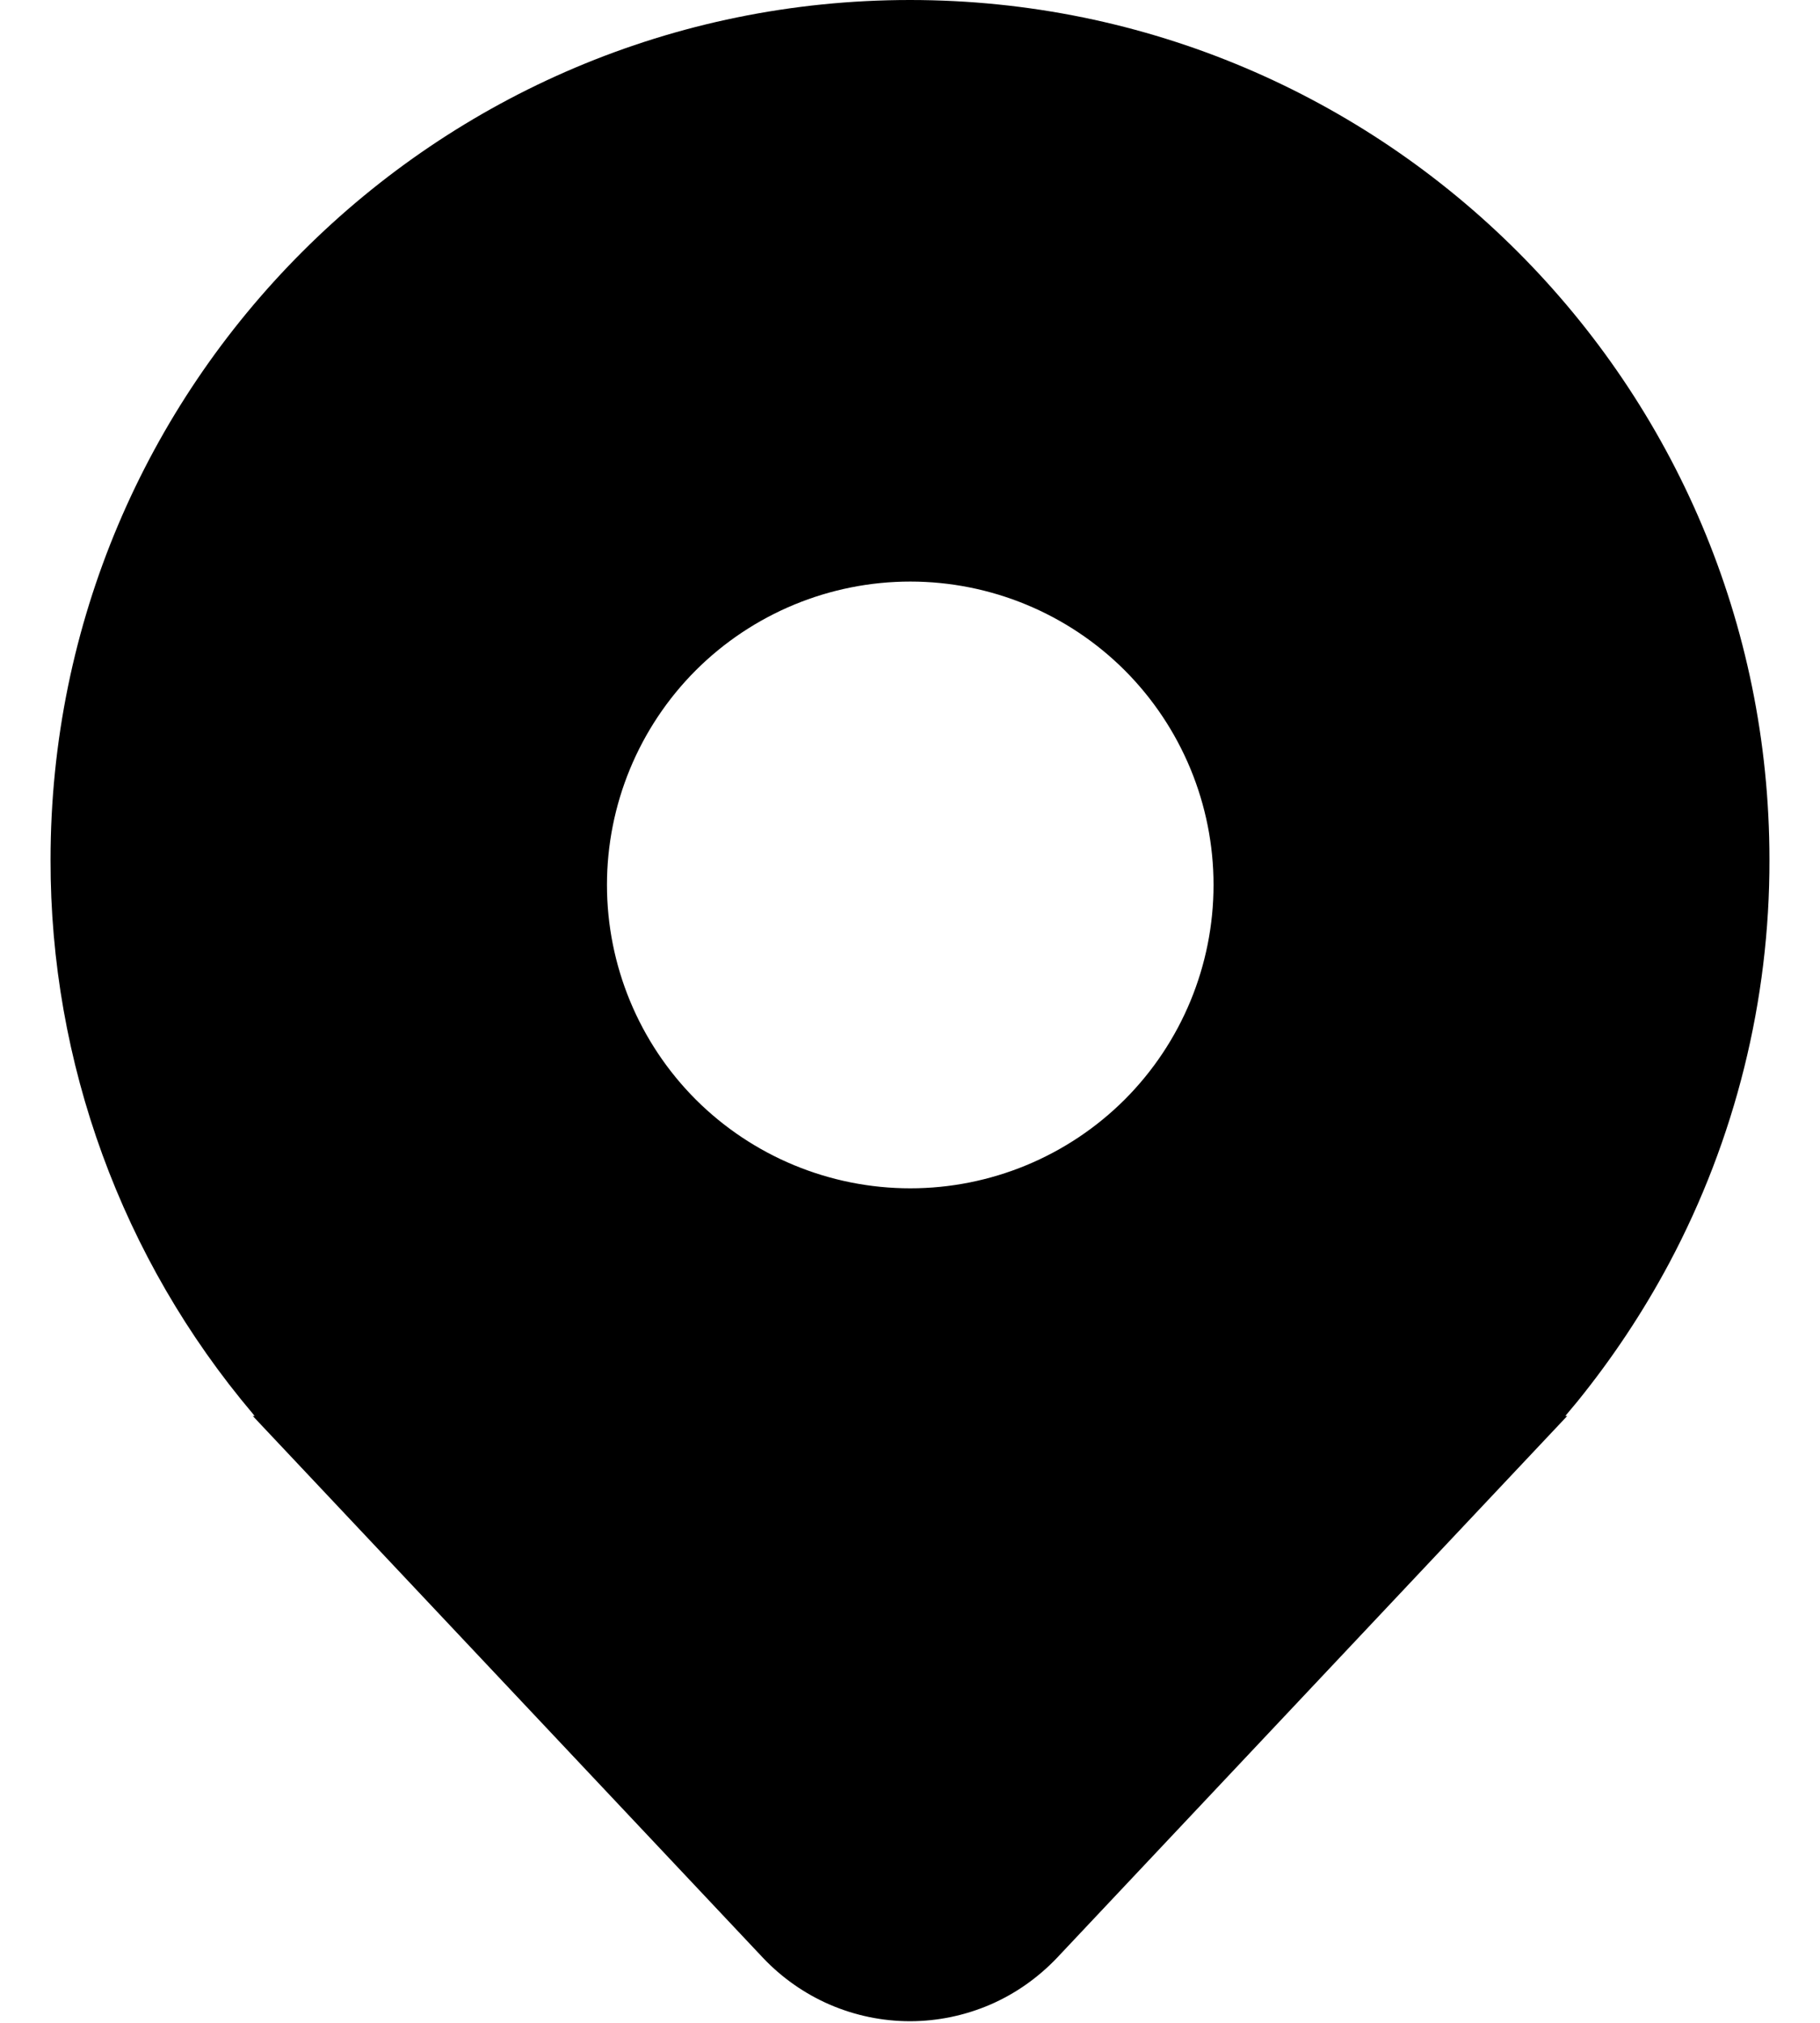 <svg width="18" height="20" viewBox="0 0 18 20" fill="none" xmlns="http://www.w3.org/2000/svg">
<path d="M16.508 12.49C17.162 11.262 17.503 9.891 17.5 8.5C17.5 3.805 13.694 0 9 0C4.306 0 0.5 3.805 0.5 8.5C0.496 10.505 1.205 12.446 2.5 13.977L2.51 13.99L2.519 14H2.5L7.544 19.355C7.731 19.553 7.957 19.712 8.207 19.82C8.457 19.928 8.727 19.984 9 19.984C9.272 19.984 9.542 19.928 9.793 19.82C10.043 19.712 10.268 19.553 10.456 19.355L15.5 14H15.481L15.489 13.991L15.49 13.989C15.526 13.947 15.562 13.903 15.598 13.86C15.944 13.433 16.249 12.975 16.508 12.49ZM9.003 11.749C8.207 11.749 7.444 11.433 6.881 10.871C6.319 10.308 6.003 9.545 6.003 8.749C6.003 7.954 6.319 7.191 6.881 6.628C7.444 6.066 8.207 5.75 9.003 5.75C9.798 5.75 10.561 6.066 11.124 6.628C11.686 7.191 12.002 7.954 12.002 8.749C12.002 9.545 11.686 10.308 11.124 10.871C10.561 11.433 9.798 11.749 9.003 11.749Z" fill="black"/>
</svg>
